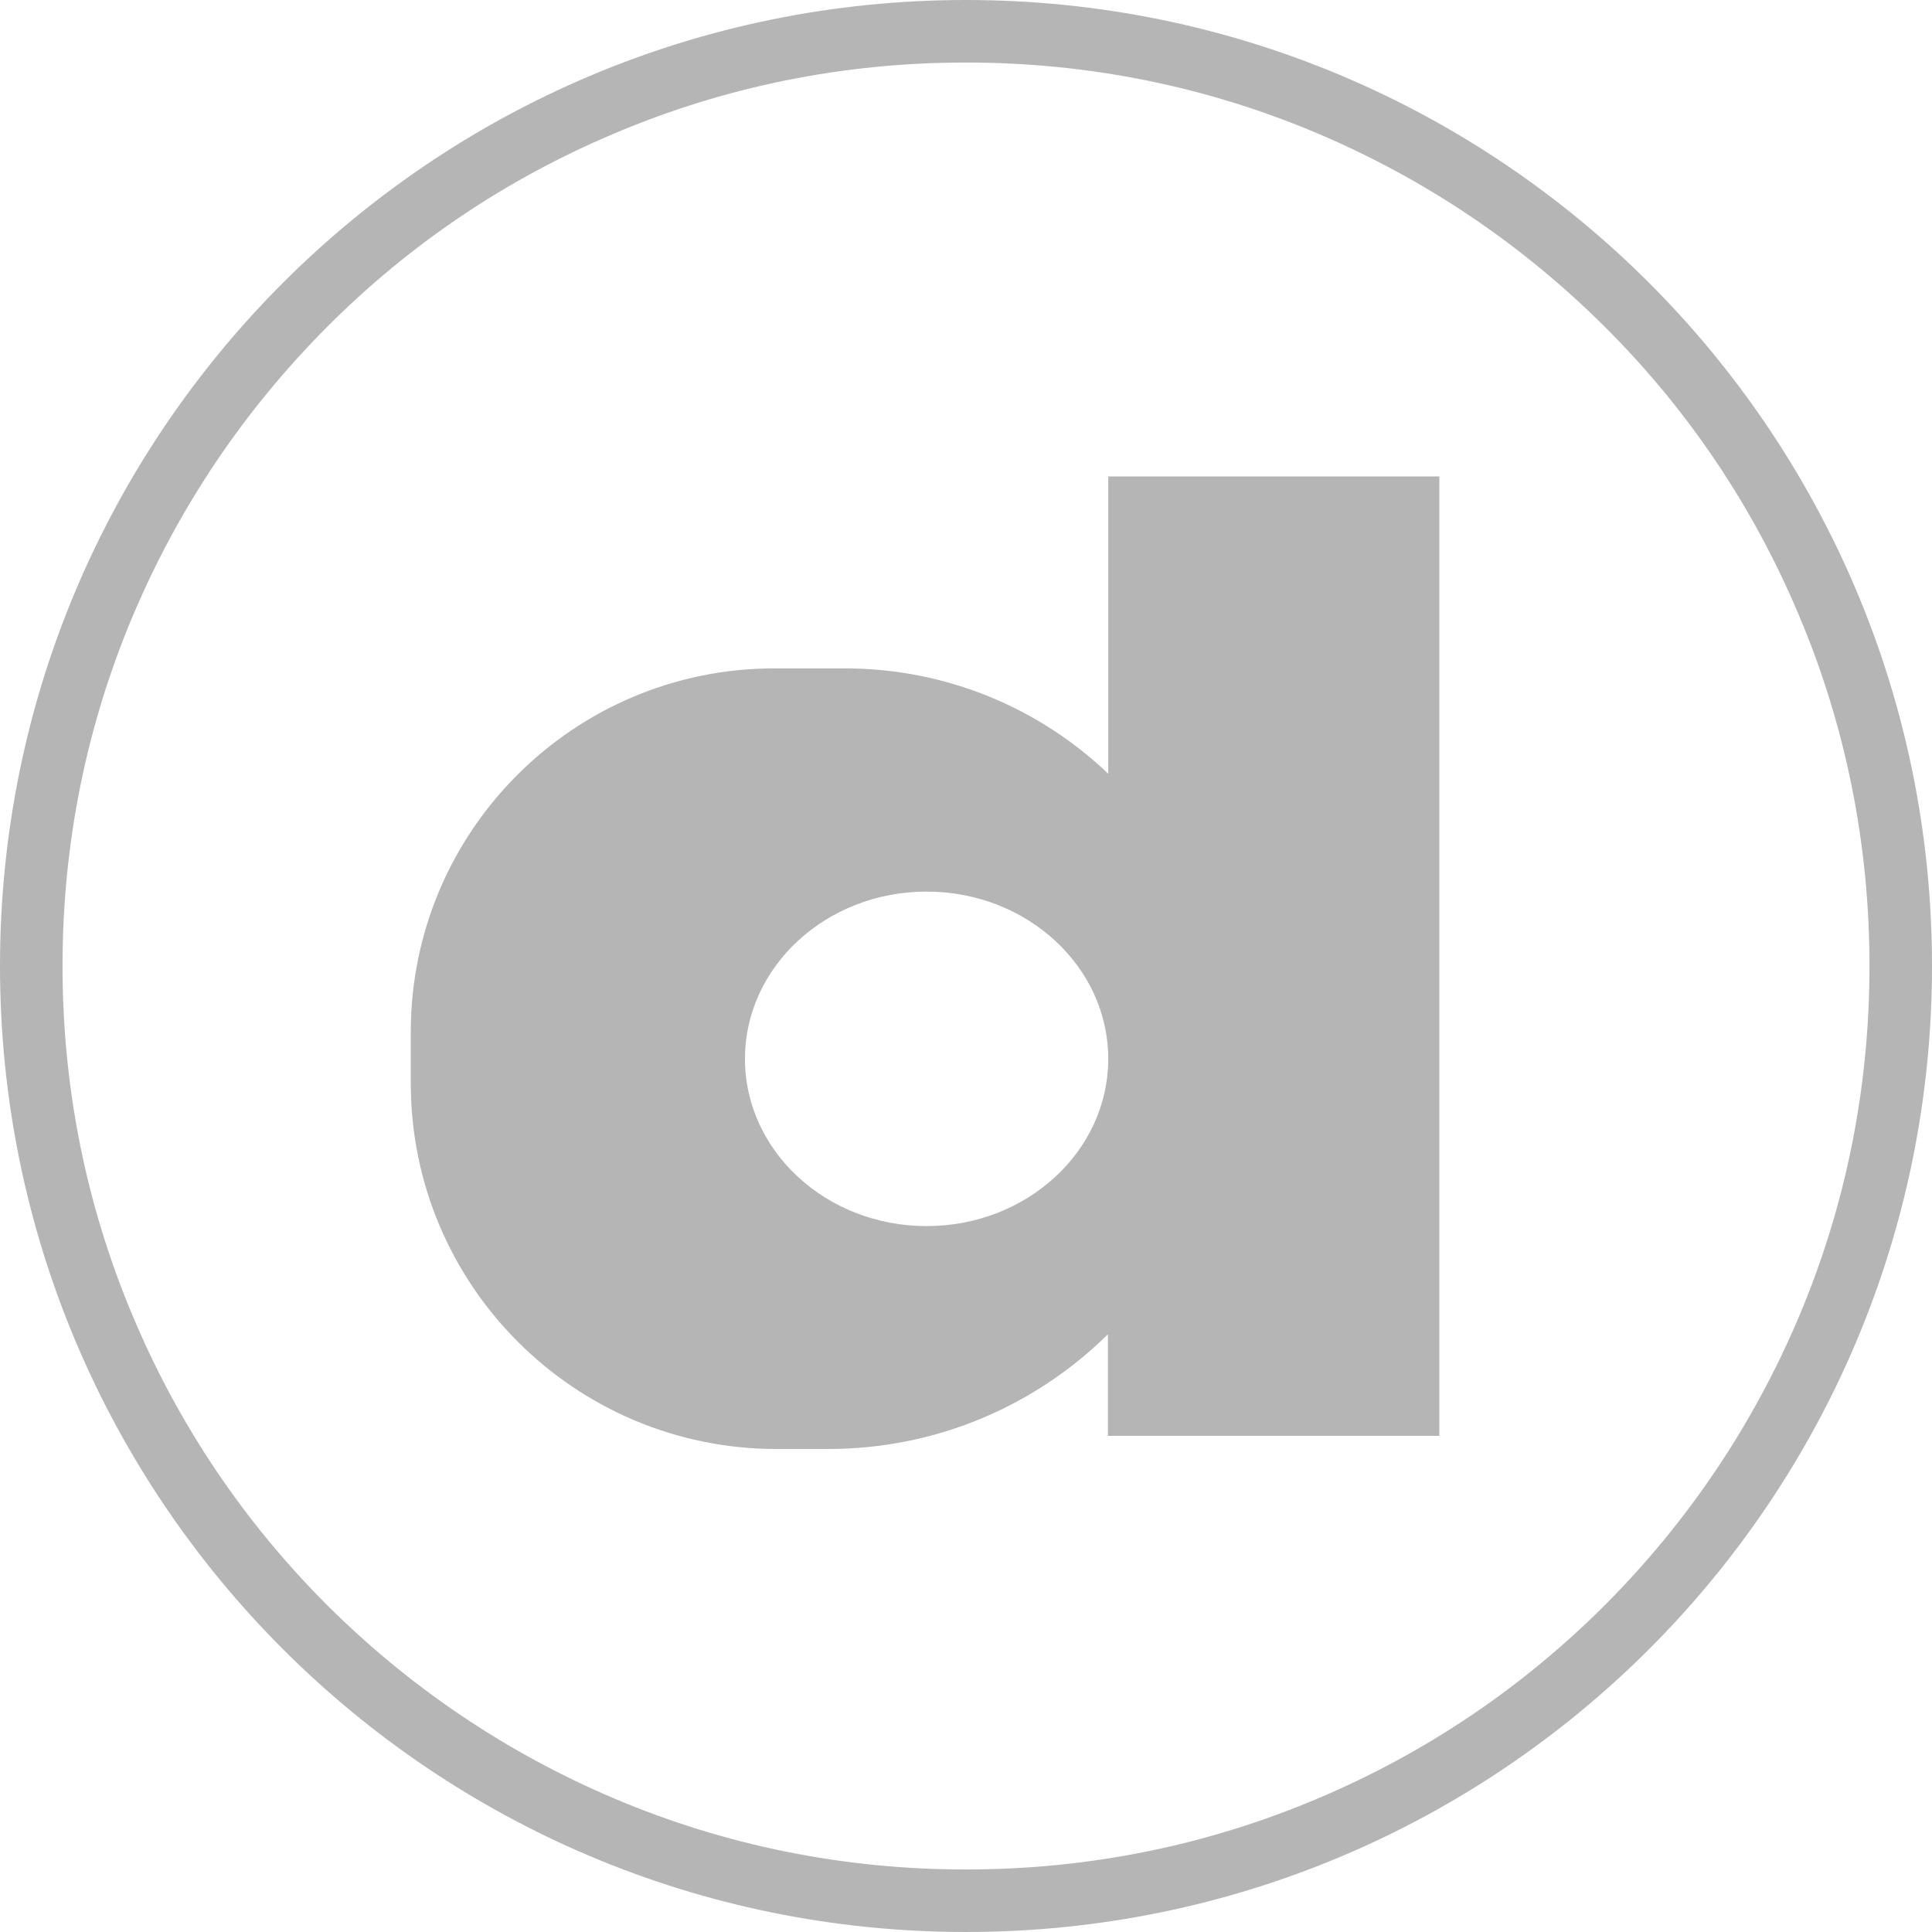 <?xml version="1.0" encoding="UTF-8"?>
<svg id="Layer_1" xmlns="http://www.w3.org/2000/svg" version="1.1" viewBox="0 0 618 618">
  <!-- Generator: Adobe Illustrator 29.0.1, SVG Export Plug-In . SVG Version: 2.1.0 Build 192)  -->
  <defs>
    <style>
      .st0 {
        fill: #b5b5b5;
      }
    </style>
  </defs>
  <path class="st0" d="M309,20c39,0,76.9,7.6,112.5,22.7,34.4,14.6,65.3,35.4,91.9,61.9s47.4,57.5,61.9,91.9c15.1,35.6,22.7,73.5,22.7,112.5s-7.6,76.9-22.7,112.5c-14.6,34.4-35.4,65.3-61.9,91.9-26.5,26.5-57.5,47.4-91.9,61.9-35.6,15.1-73.5,22.7-112.5,22.7s-76.9-7.6-112.5-22.7c-34.4-14.6-65.3-35.4-91.9-61.9-26.5-26.5-47.4-57.5-61.9-91.9-15.1-35.6-22.7-73.5-22.7-112.5s7.6-76.9,22.7-112.5c14.6-34.4,35.4-65.3,61.9-91.9s57.5-47.4,91.9-61.9c35.6-15.1,73.5-22.7,112.5-22.7M309,0C138.3,0,0,138.3,0,309s138.3,309,309,309,309-138.3,309-309S479.7,0,309,0h0Z"/>
  <path class="st0" d="M354.5,152.4v95.1c-21.9-20.9-51.6-33.7-84.3-33.7h-22.5c-64.2,0-116.3,52.1-116.3,116.3v16.4c0,64.6,52.4,117,117,117h16.5c34.9,0,66.5-14,89.5-36.7v32.5h106V152.4h-106ZM296.4,392.2c-32.1,0-58.1-24-58.1-53.5s26-53.5,58.1-53.5,58.1,24,58.1,53.5-26,53.5-58.1,53.5Z"/>
</svg>